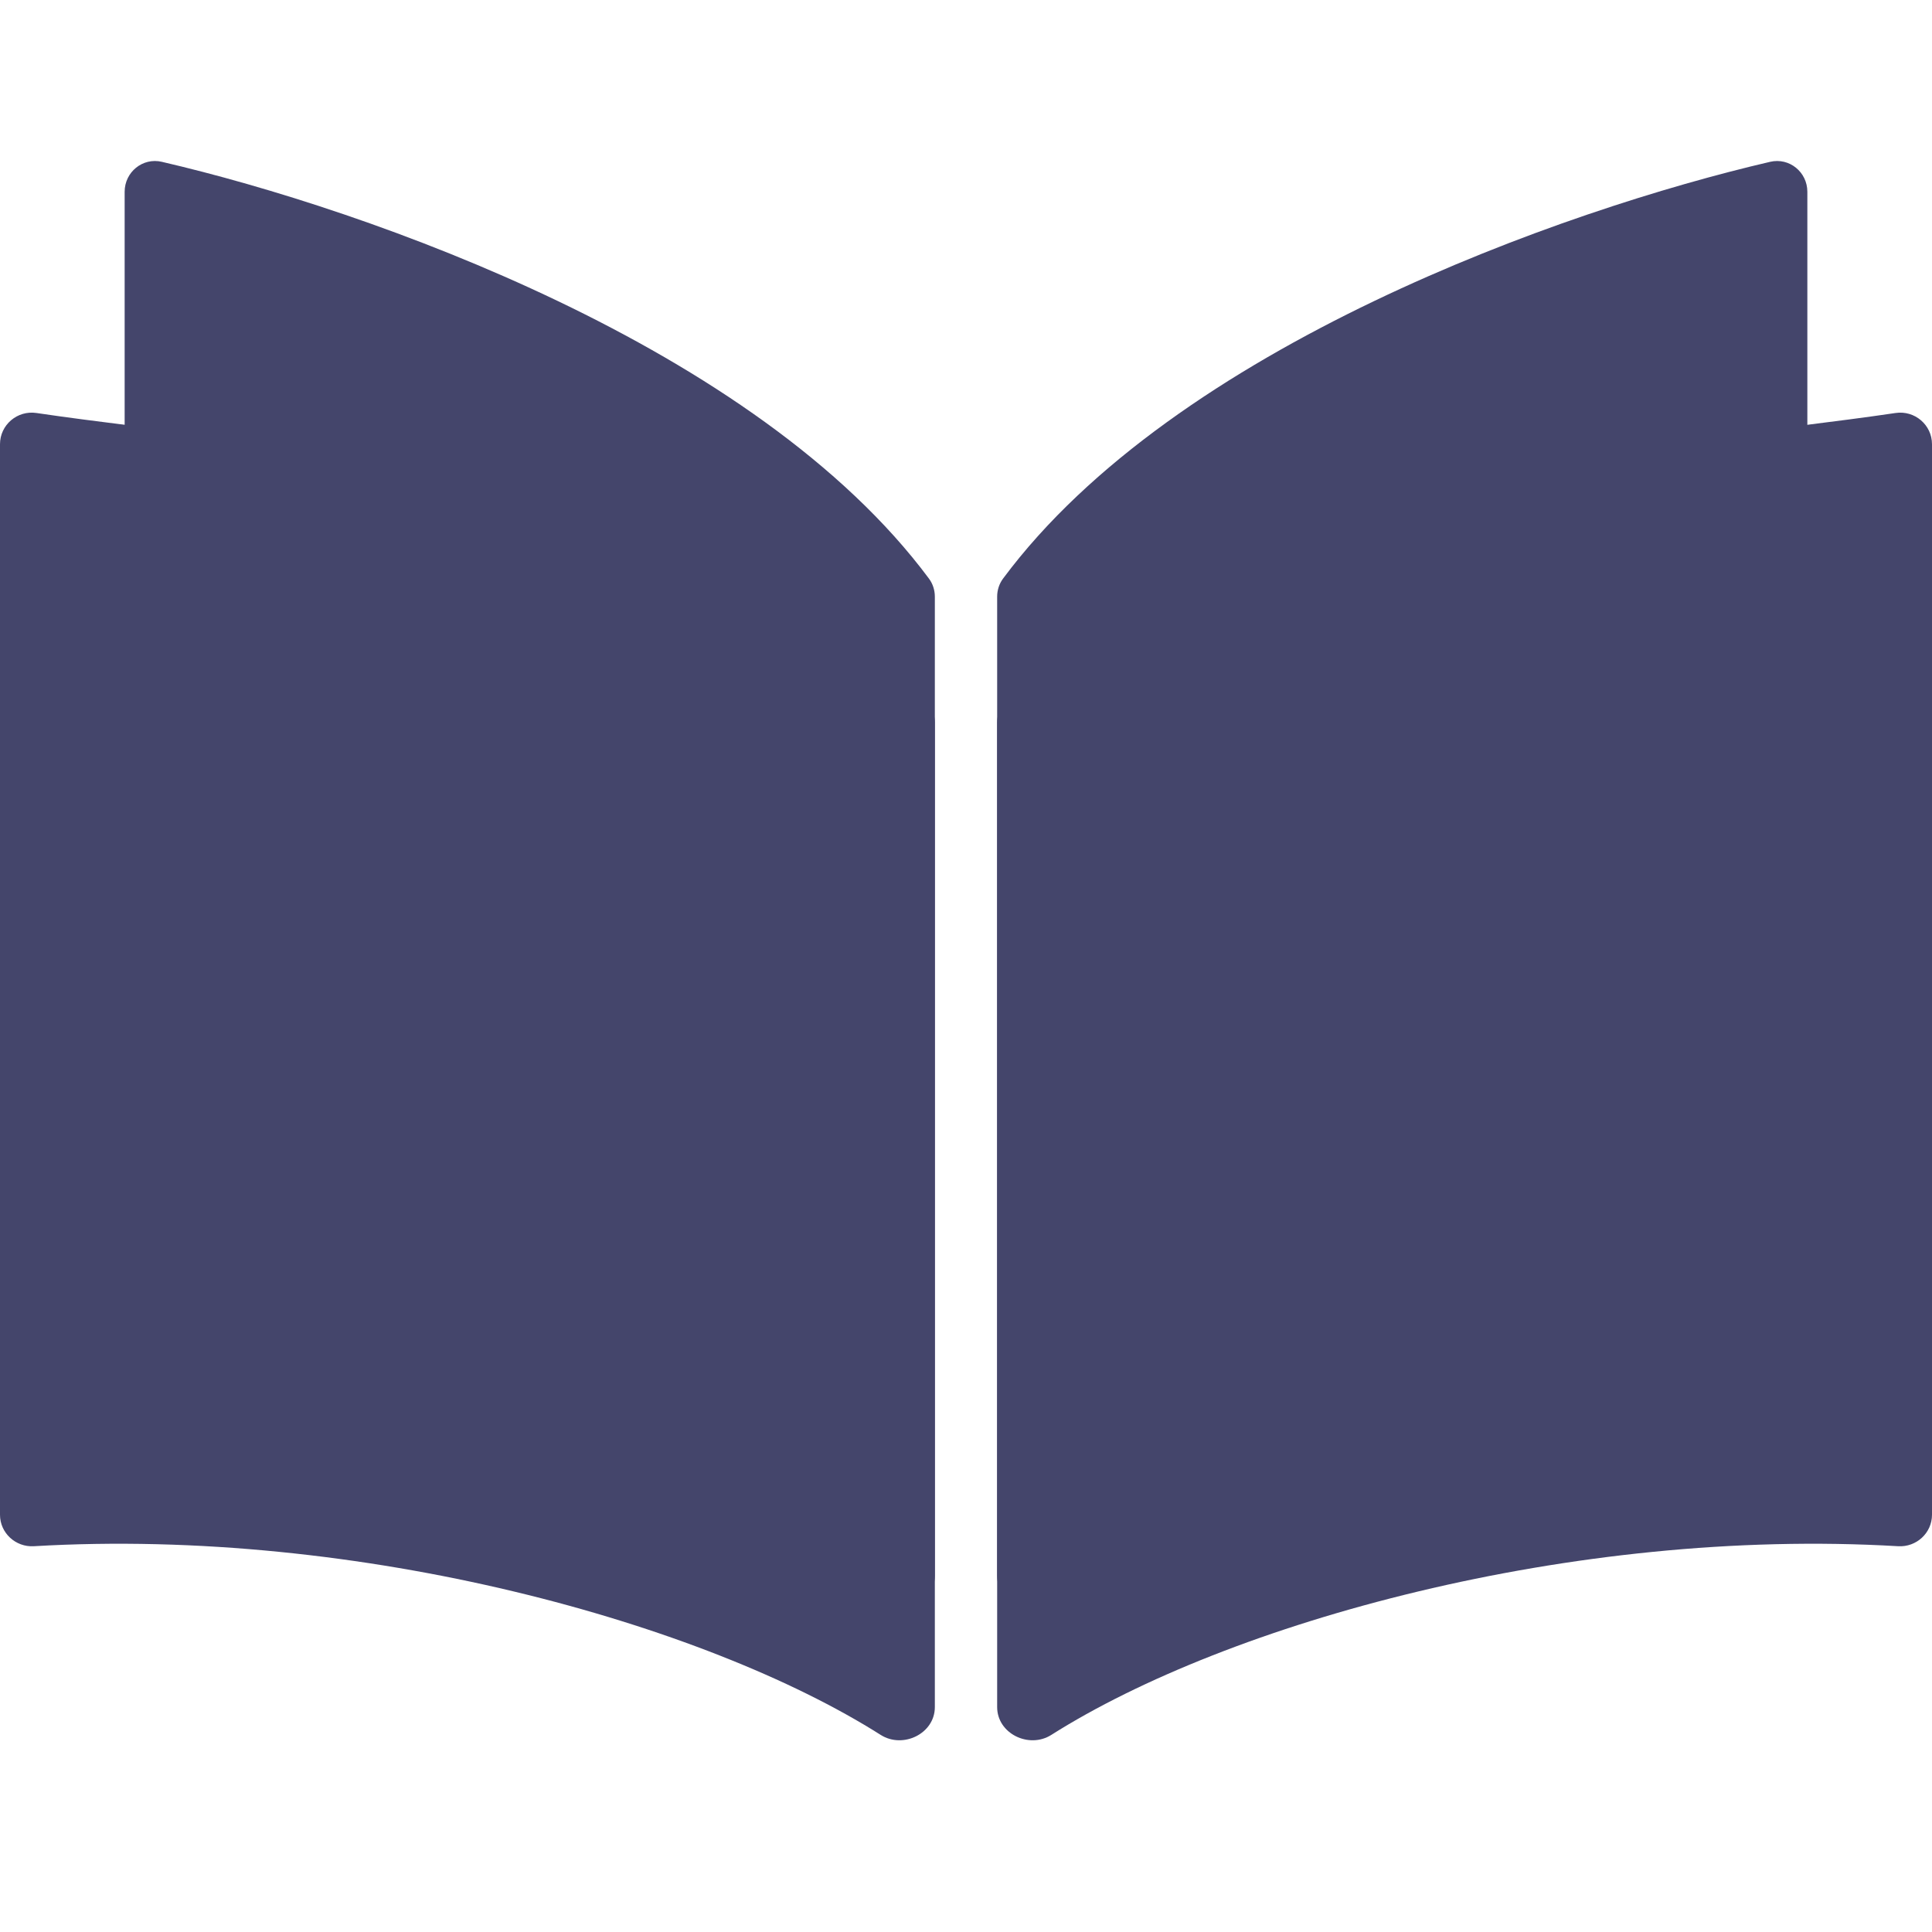 <svg width="56" height="56" viewBox="0 0 56 56" fill="none" xmlns="http://www.w3.org/2000/svg">
<path d="M29.113 20.371C34.94 13.671 48.1 12.986 54.943 11.971C55.498 11.888 56 12.315 56 12.876V43.906C56 44.434 55.548 44.849 55.02 44.818C45.554 44.259 35.59 47.046 30.473 50.287C29.824 50.698 28.903 50.249 28.903 49.481V20.943C28.903 20.733 28.975 20.529 29.113 20.371Z" fill="#44456B"/>
<path d="M26.927 16.772C21.928 10.045 10.668 6.079 4.69 4.69C4.134 4.561 3.613 4.988 3.613 5.559V36.547C3.613 37.08 4.073 37.495 4.606 37.476C12.632 37.183 21.045 42.582 25.515 46.379C26.123 46.896 27.097 46.471 27.097 45.673V17.295C27.097 17.107 27.039 16.923 26.927 16.772Z" fill="#44456B"/>
<path d="M26.887 20.371C21.06 13.671 7.9 12.986 1.057 11.971C0.502 11.888 0 12.315 0 12.876V43.906C0 44.434 0.452 44.849 0.98 44.818C10.446 44.259 20.41 47.046 25.527 50.287C26.176 50.698 27.097 50.249 27.097 49.481V20.943C27.097 20.733 27.025 20.529 26.887 20.371Z" fill="#44456B"/>
<path d="M29.073 16.772C34.072 10.045 45.332 6.079 51.31 4.69C51.866 4.561 52.387 4.988 52.387 5.559V36.547C52.387 37.08 51.927 37.495 51.394 37.476C43.368 37.183 34.955 42.582 30.485 46.379C29.877 46.896 28.903 46.471 28.903 45.673V17.295C28.903 17.107 28.961 16.923 29.073 16.772Z" fill="#44456B"/>
</svg>
